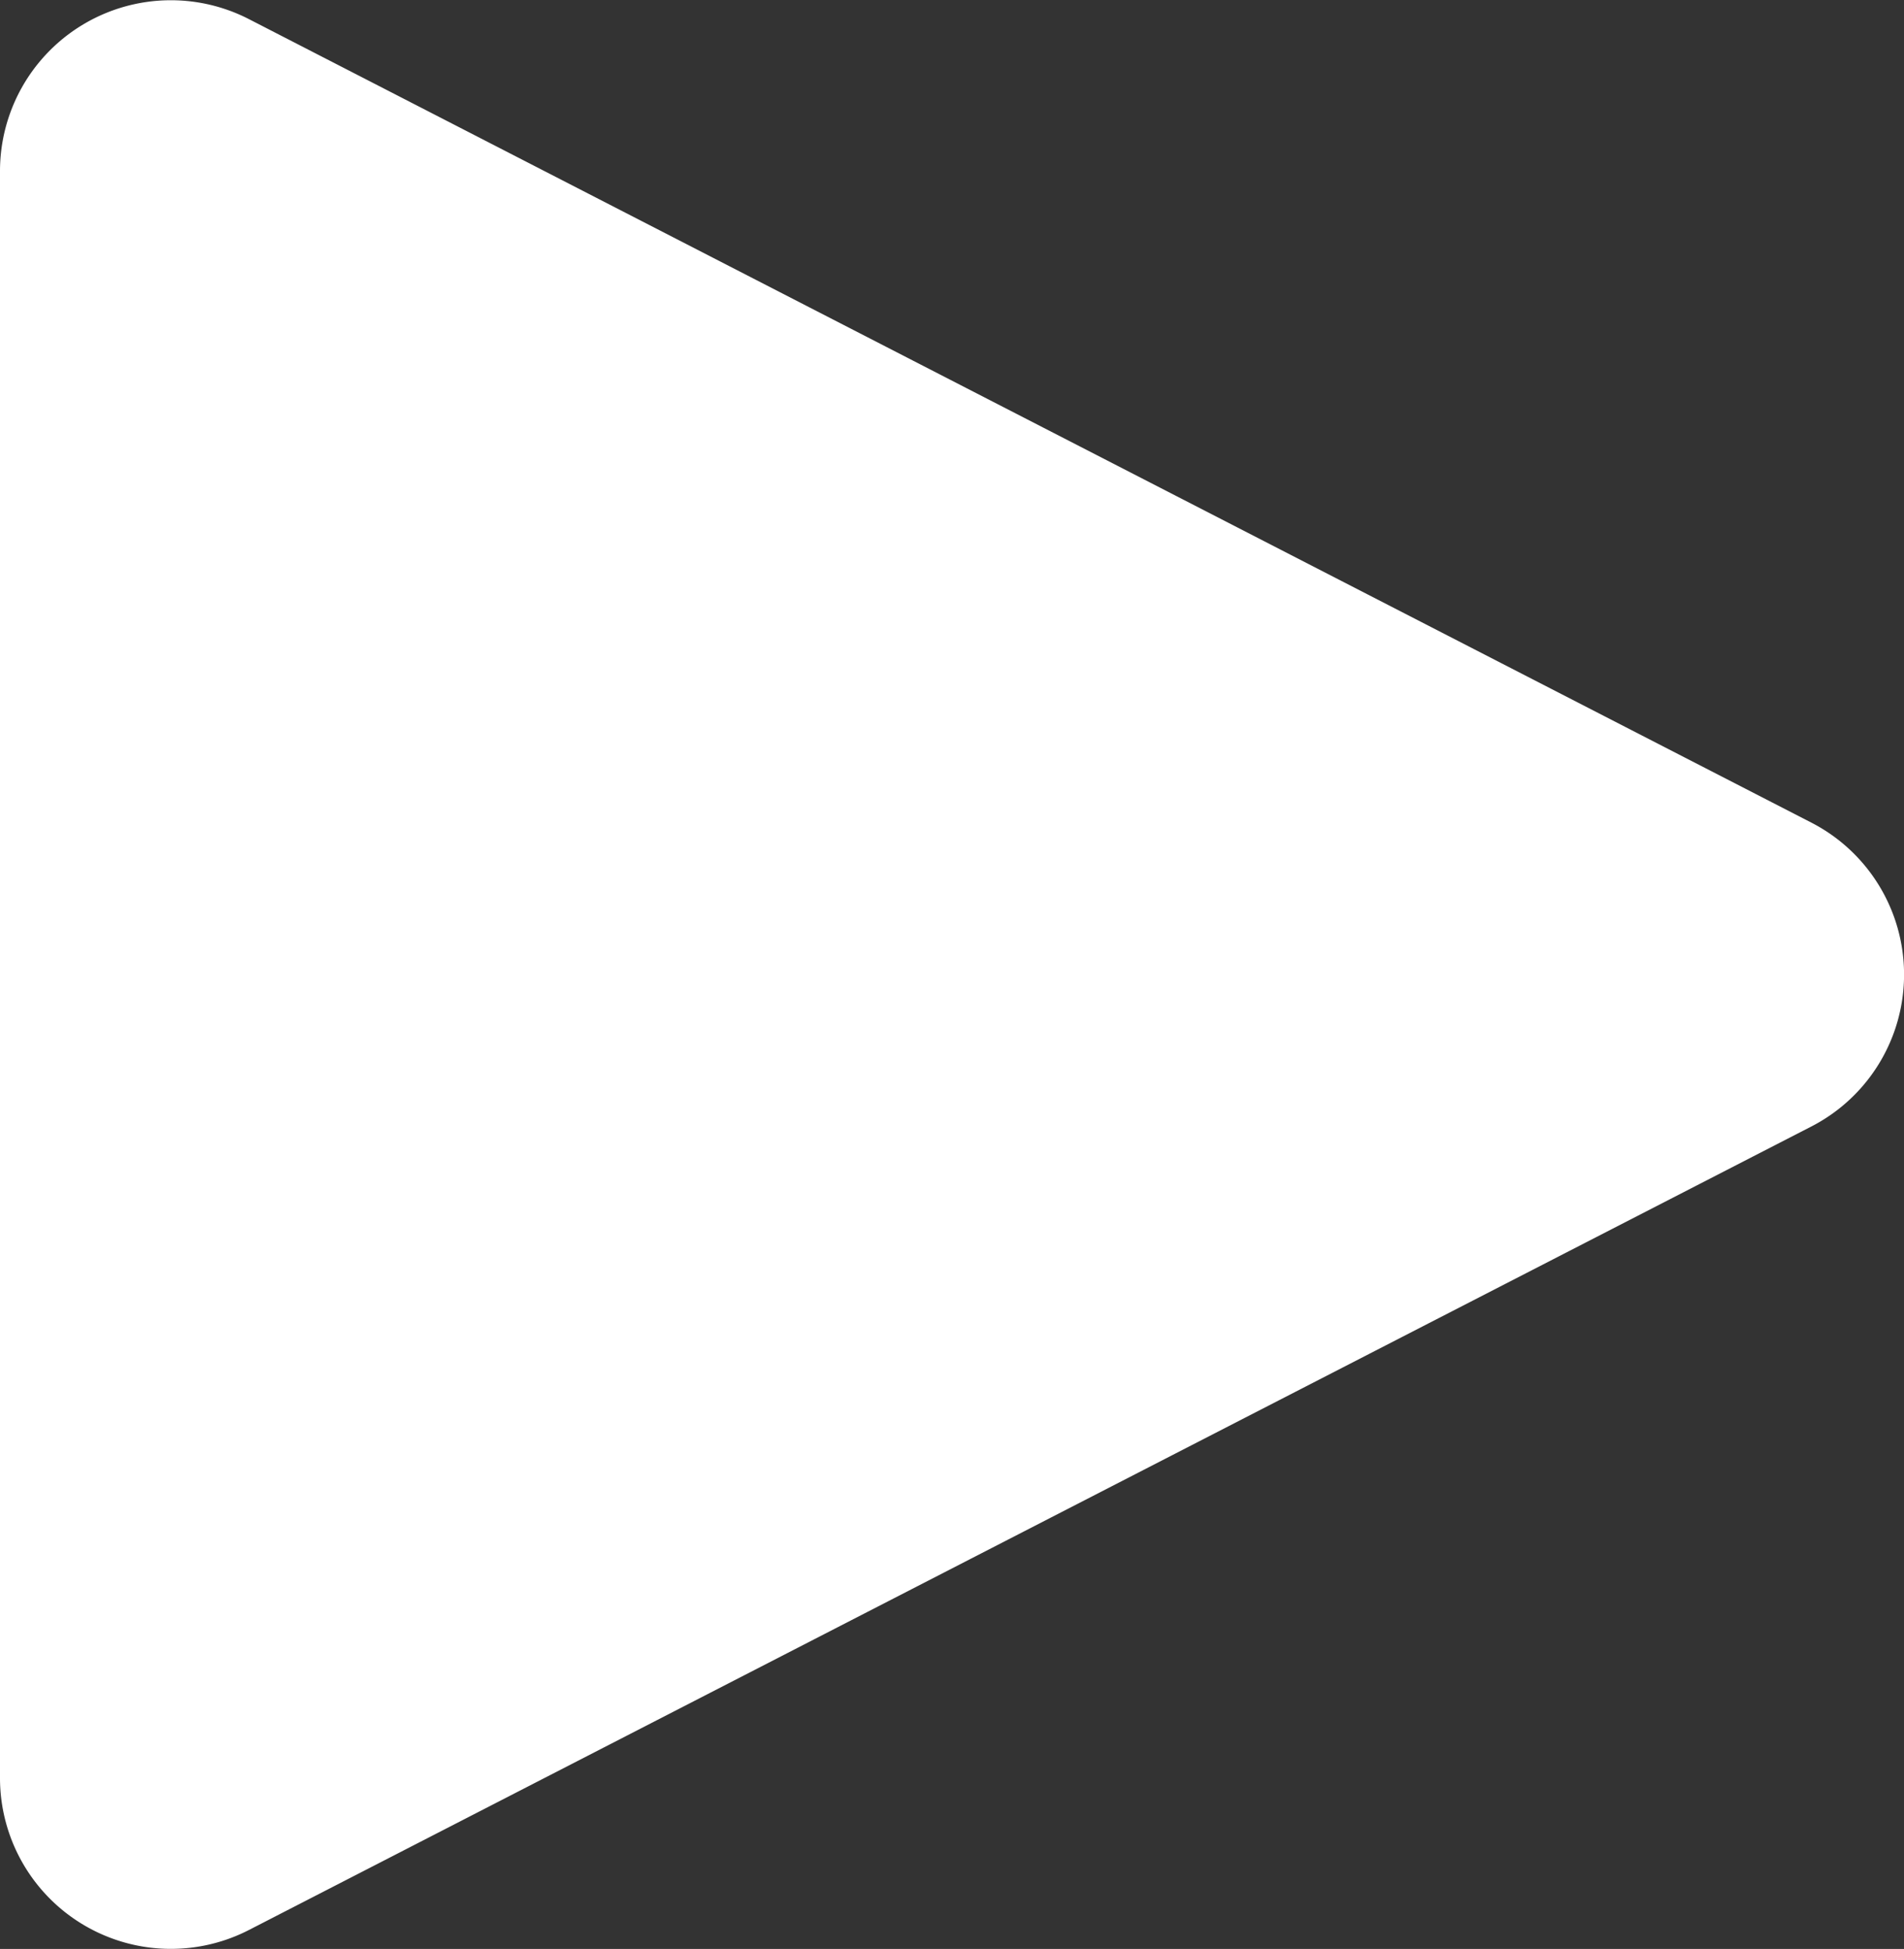 <svg xmlns="http://www.w3.org/2000/svg" width="24.428" height="25.004" viewBox="0 0 24.428 25.004">
  <rect x="0" y="0" width="24.428" height="25.004" fill="#333333" stroke="none"/>
  <path id="Path_5" data-name="Path 5" d="M135.738,204.962l-20.043-10.307a2.192,2.192,0,0,0-3.195,1.95v20.614a2.192,2.192,0,0,0,3.195,1.95l20.043-10.307A2.192,2.192,0,0,0,135.738,204.962Z" transform="translate(-112.5 -194.409)" fill="#fff"/>
</svg>
